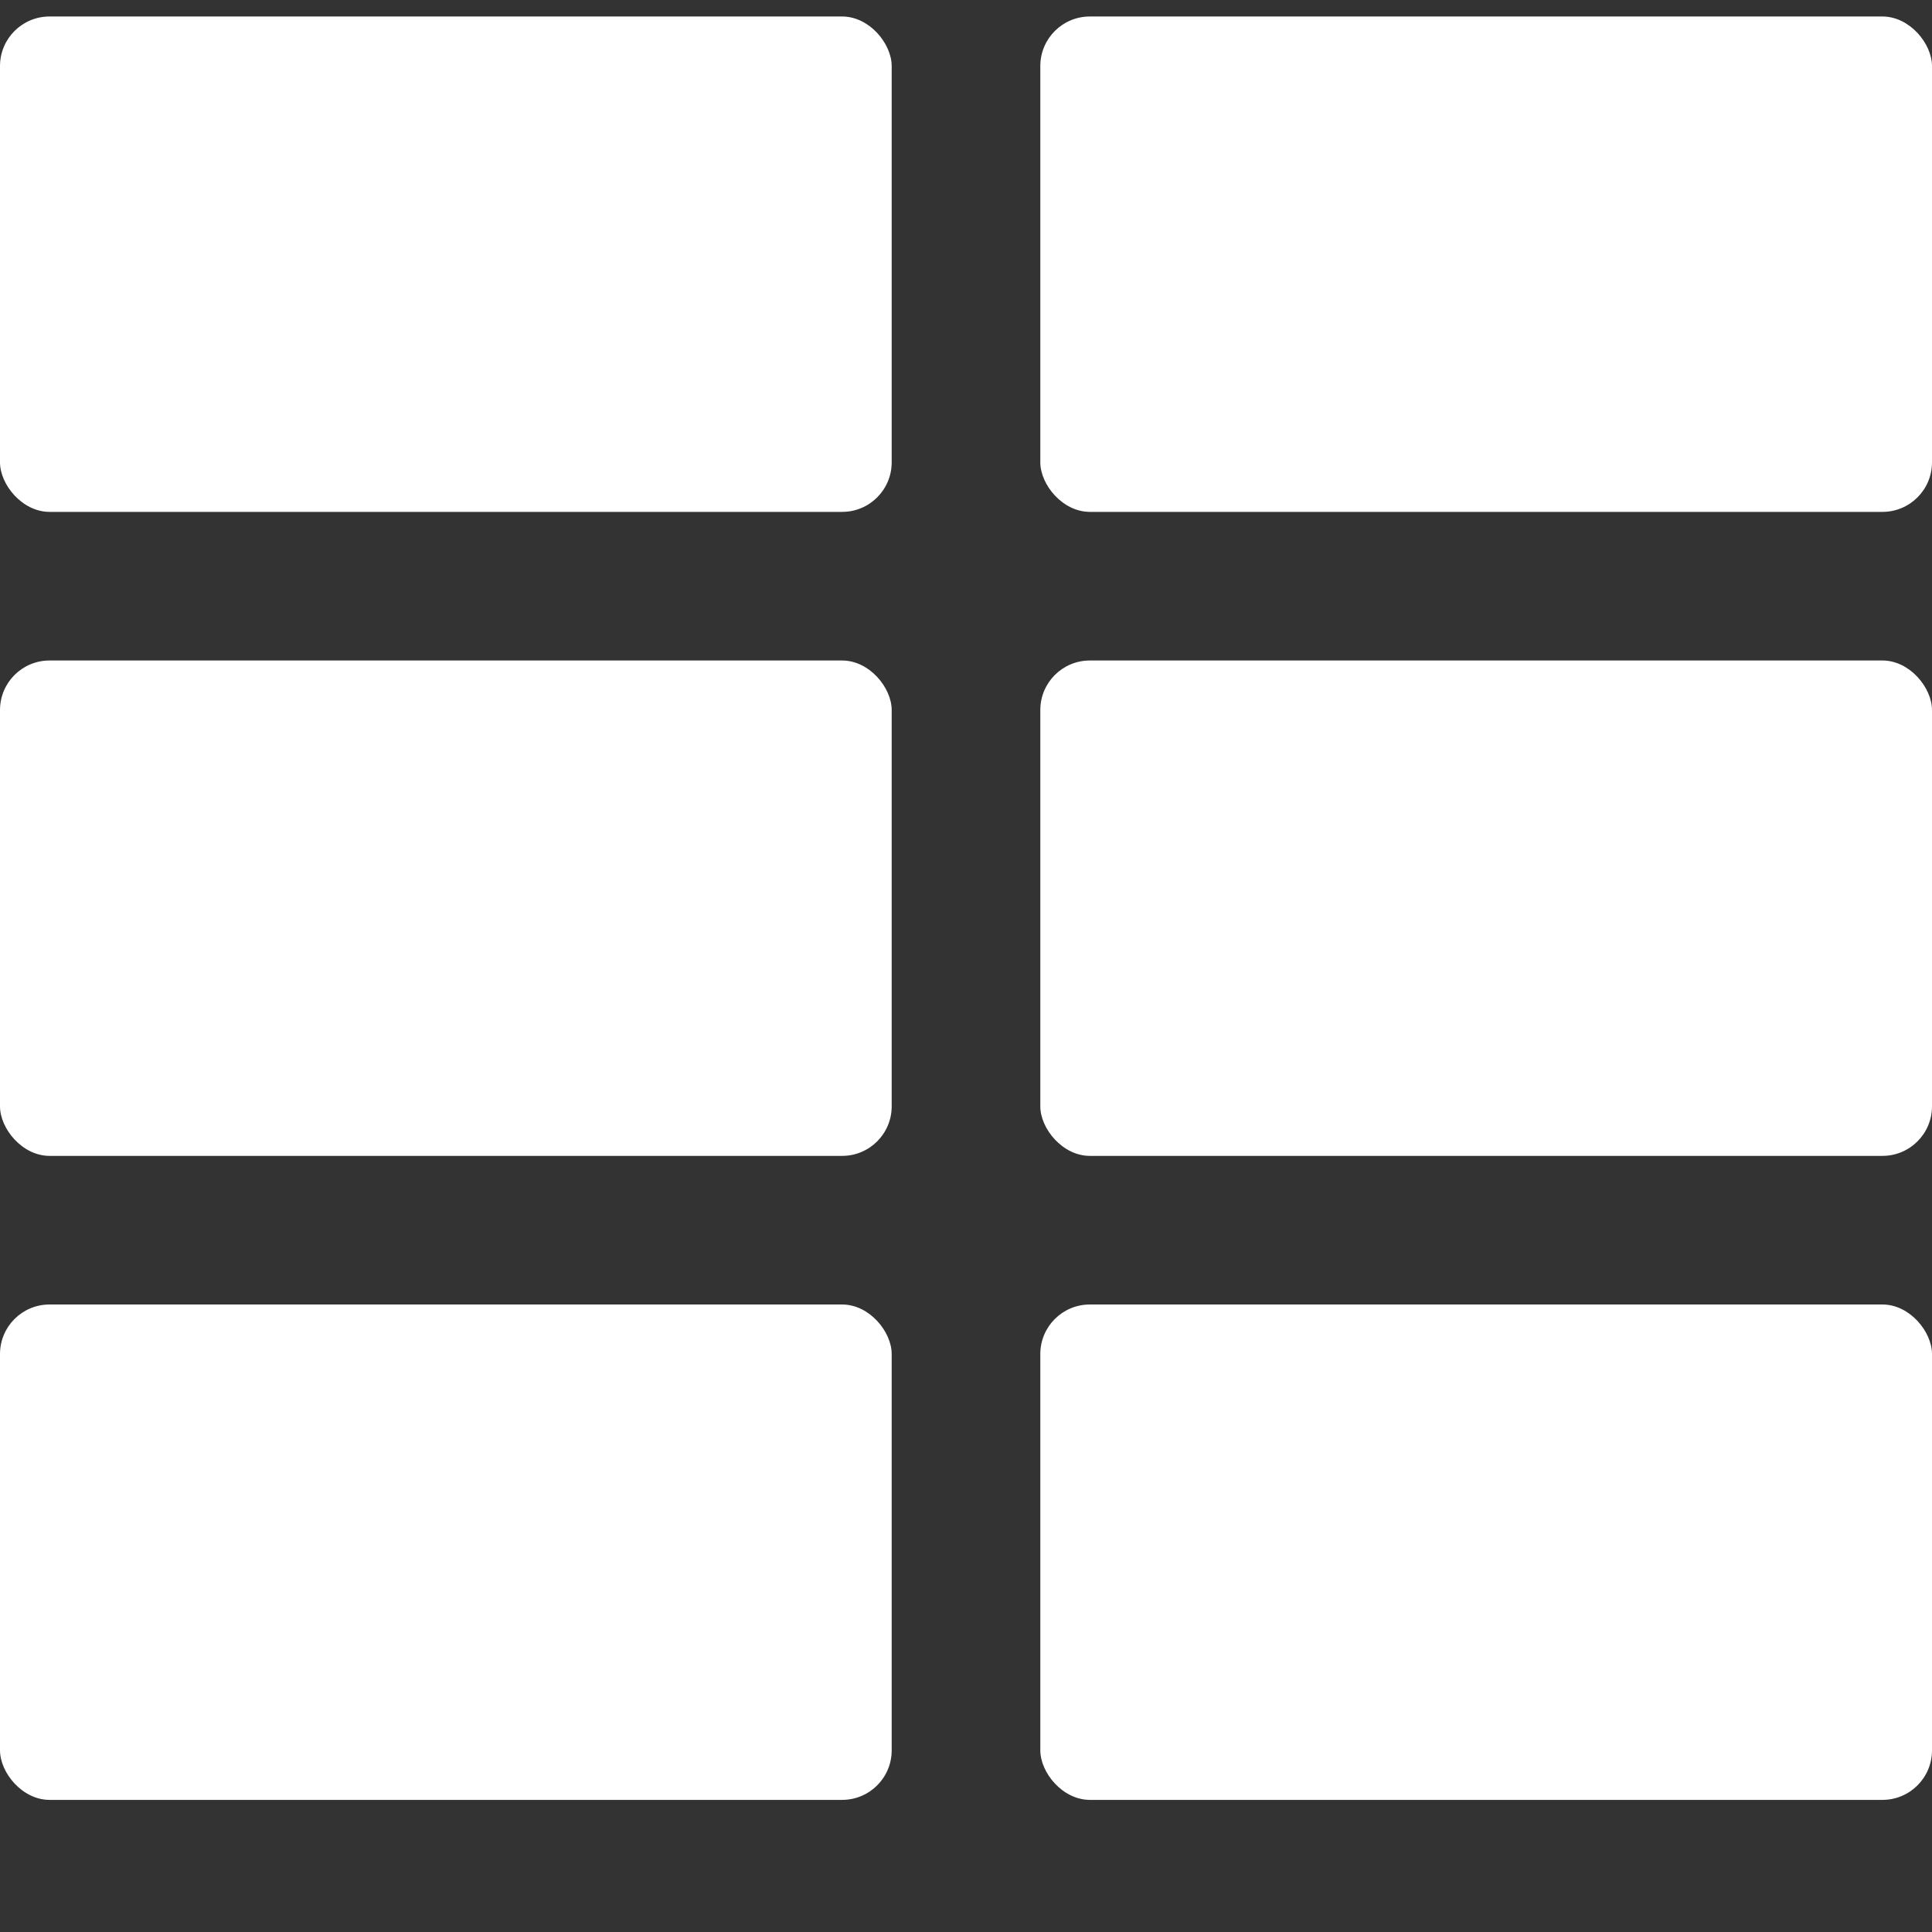 <svg width="39" height="39" viewBox="0 0 39 39" fill="none" xmlns="http://www.w3.org/2000/svg">
<rect x="0" y="0" width="39" height="39" fill="#333333" stroke="none"/>
<g clip-path="url(#clip0_11245_991)">
<rect x="21" y="0.333" width="18" height="10" rx="1" fill="white"/>
<rect y="0.333" width="18" height="10" rx="1" fill="white"/>
<rect y="13.333" width="18" height="10" rx="1" fill="white"/>
<rect y="26.333" width="18" height="10" rx="1" fill="white"/>
<rect x="21" y="13.333" width="18" height="10" rx="1" fill="white"/>
<rect x="21" y="26.333" width="18" height="10" rx="1" fill="white"/>
</g>
<defs>
<clipPath id="clip0_11245_991">
<rect width="39" height="38" fill="white" transform="matrix(-1 -8.74228e-08 -8.74228e-08 1 39 0.333)"/>
</clipPath>
</defs>
</svg>
